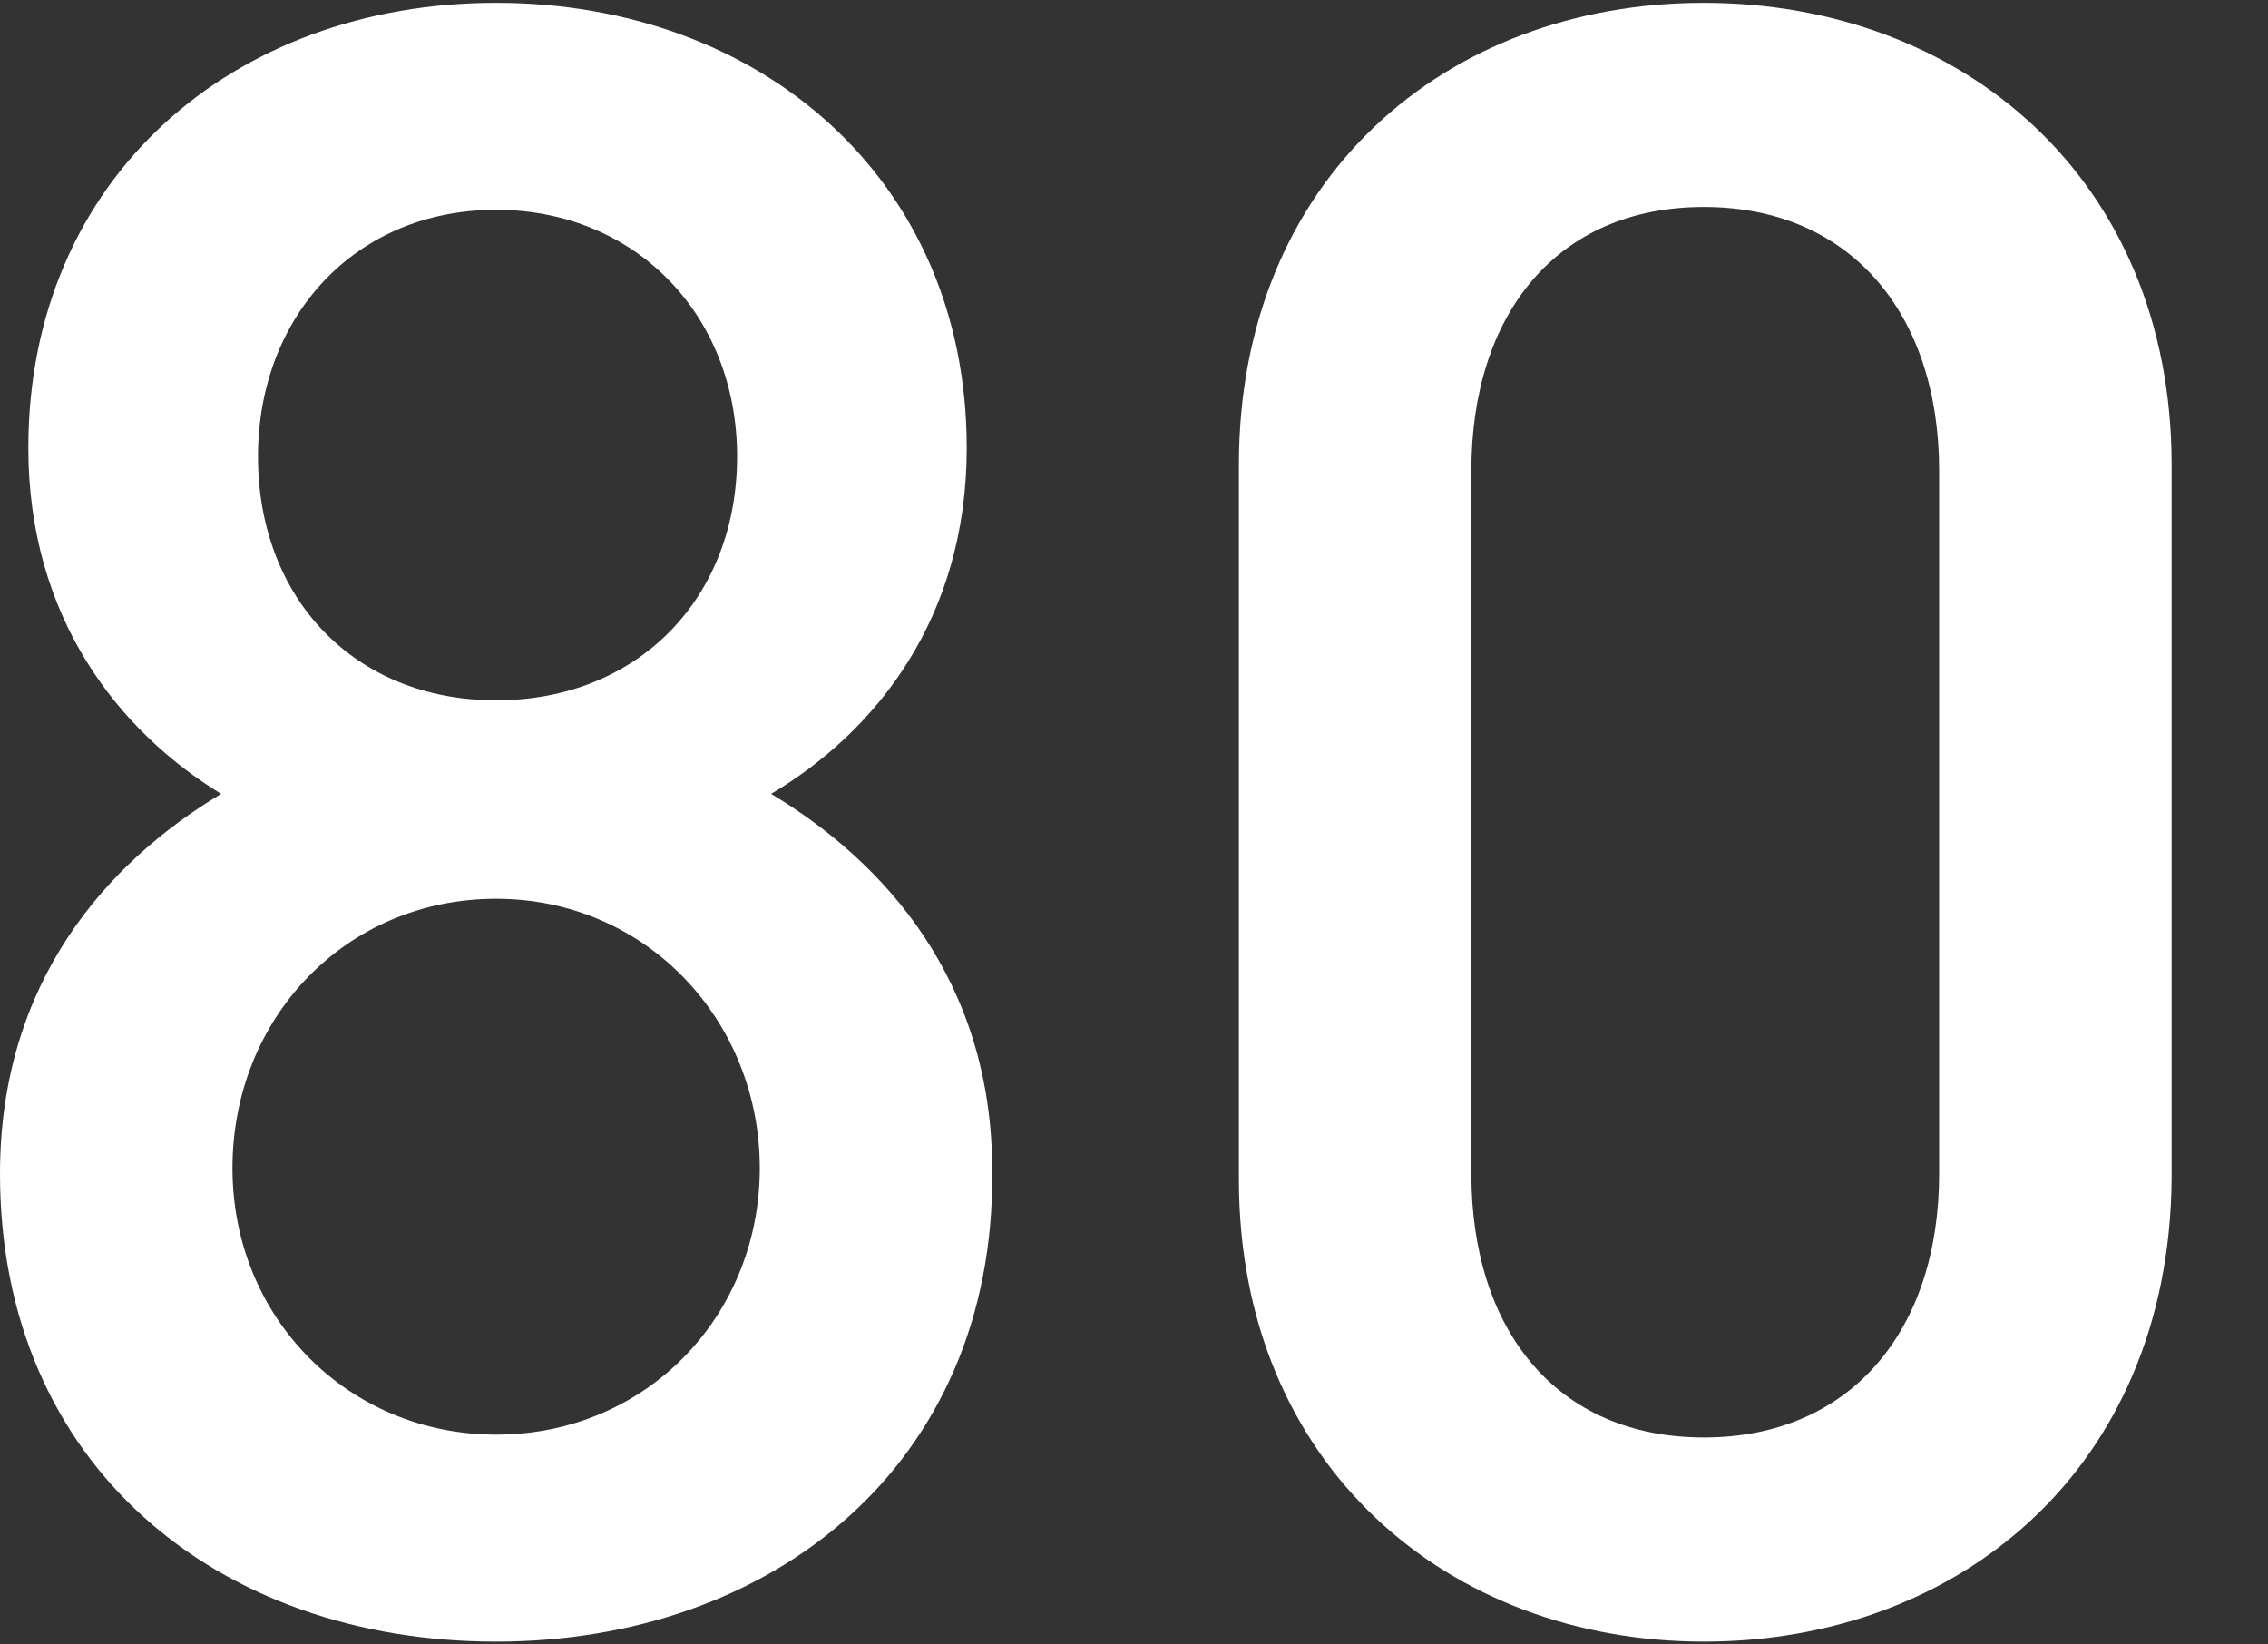 <?xml version="1.0" encoding="utf-8"?>
<!-- Generator: Adobe Illustrator 19.2.0, SVG Export Plug-In . SVG Version: 6.00 Build 0)  -->
<svg version="1.1" xmlns="http://www.w3.org/2000/svg" xmlns:xlink="http://www.w3.org/1999/xlink" x="0px" y="0px"
	 viewBox="0 0 80 58" style="enable-background:new 0 0 80 58;" xml:space="preserve">
<rect x="0" y="0" width="80" height="58" fill="#333333" stroke="none"/>
<style type="text/css">
	.st0{fill:#FFFFFF;}
</style>
<g id="レイヤー_1">
	<g>
		<path class="st0" d="M17.5,57.9C7.7,57.9,0,51.7,0,41.4C0,34.6,3.8,30.4,7.8,28C4.2,25.8,1,21.8,1,15.8C1,6.3,8.2,0.1,17.5,0.1
			c9.3,0,16.6,6.2,16.6,15.7c0,6-3.2,10-6.9,12.2c4,2.4,7.8,6.6,7.8,13.3C35.1,51.7,27.2,57.9,17.5,57.9z M17.5,31.7
			c-5.3,0-9.3,4.2-9.3,9.5c0,5.3,4.1,9.4,9.3,9.4c5.3,0,9.3-4.2,9.3-9.4C26.8,36,22.8,31.7,17.5,31.7z M17.5,7.4
			c-5,0-8.4,3.8-8.4,8.7c0,5,3.4,8.6,8.4,8.6c5,0,8.5-3.6,8.5-8.6C26,11.1,22.4,7.4,17.5,7.4z"/>
		<path class="st0" d="M60.1,57.9c-9,0-16.4-6.2-16.4-16.3V16.4c0-10.1,7.3-16.3,16.4-16.3s16.5,6.2,16.5,16.3v25.2
			C76.5,51.8,69.1,57.9,60.1,57.9z M68.4,16.6c0-5.5-3.1-9.3-8.3-9.3c-5.2,0-8.2,3.8-8.2,9.3v24.8c0,5.5,3,9.3,8.2,9.3
			c5.2,0,8.3-3.8,8.3-9.3V16.6z"/>
	</g>
</g>
<g id="レイヤー_2">
</g>
</svg>
